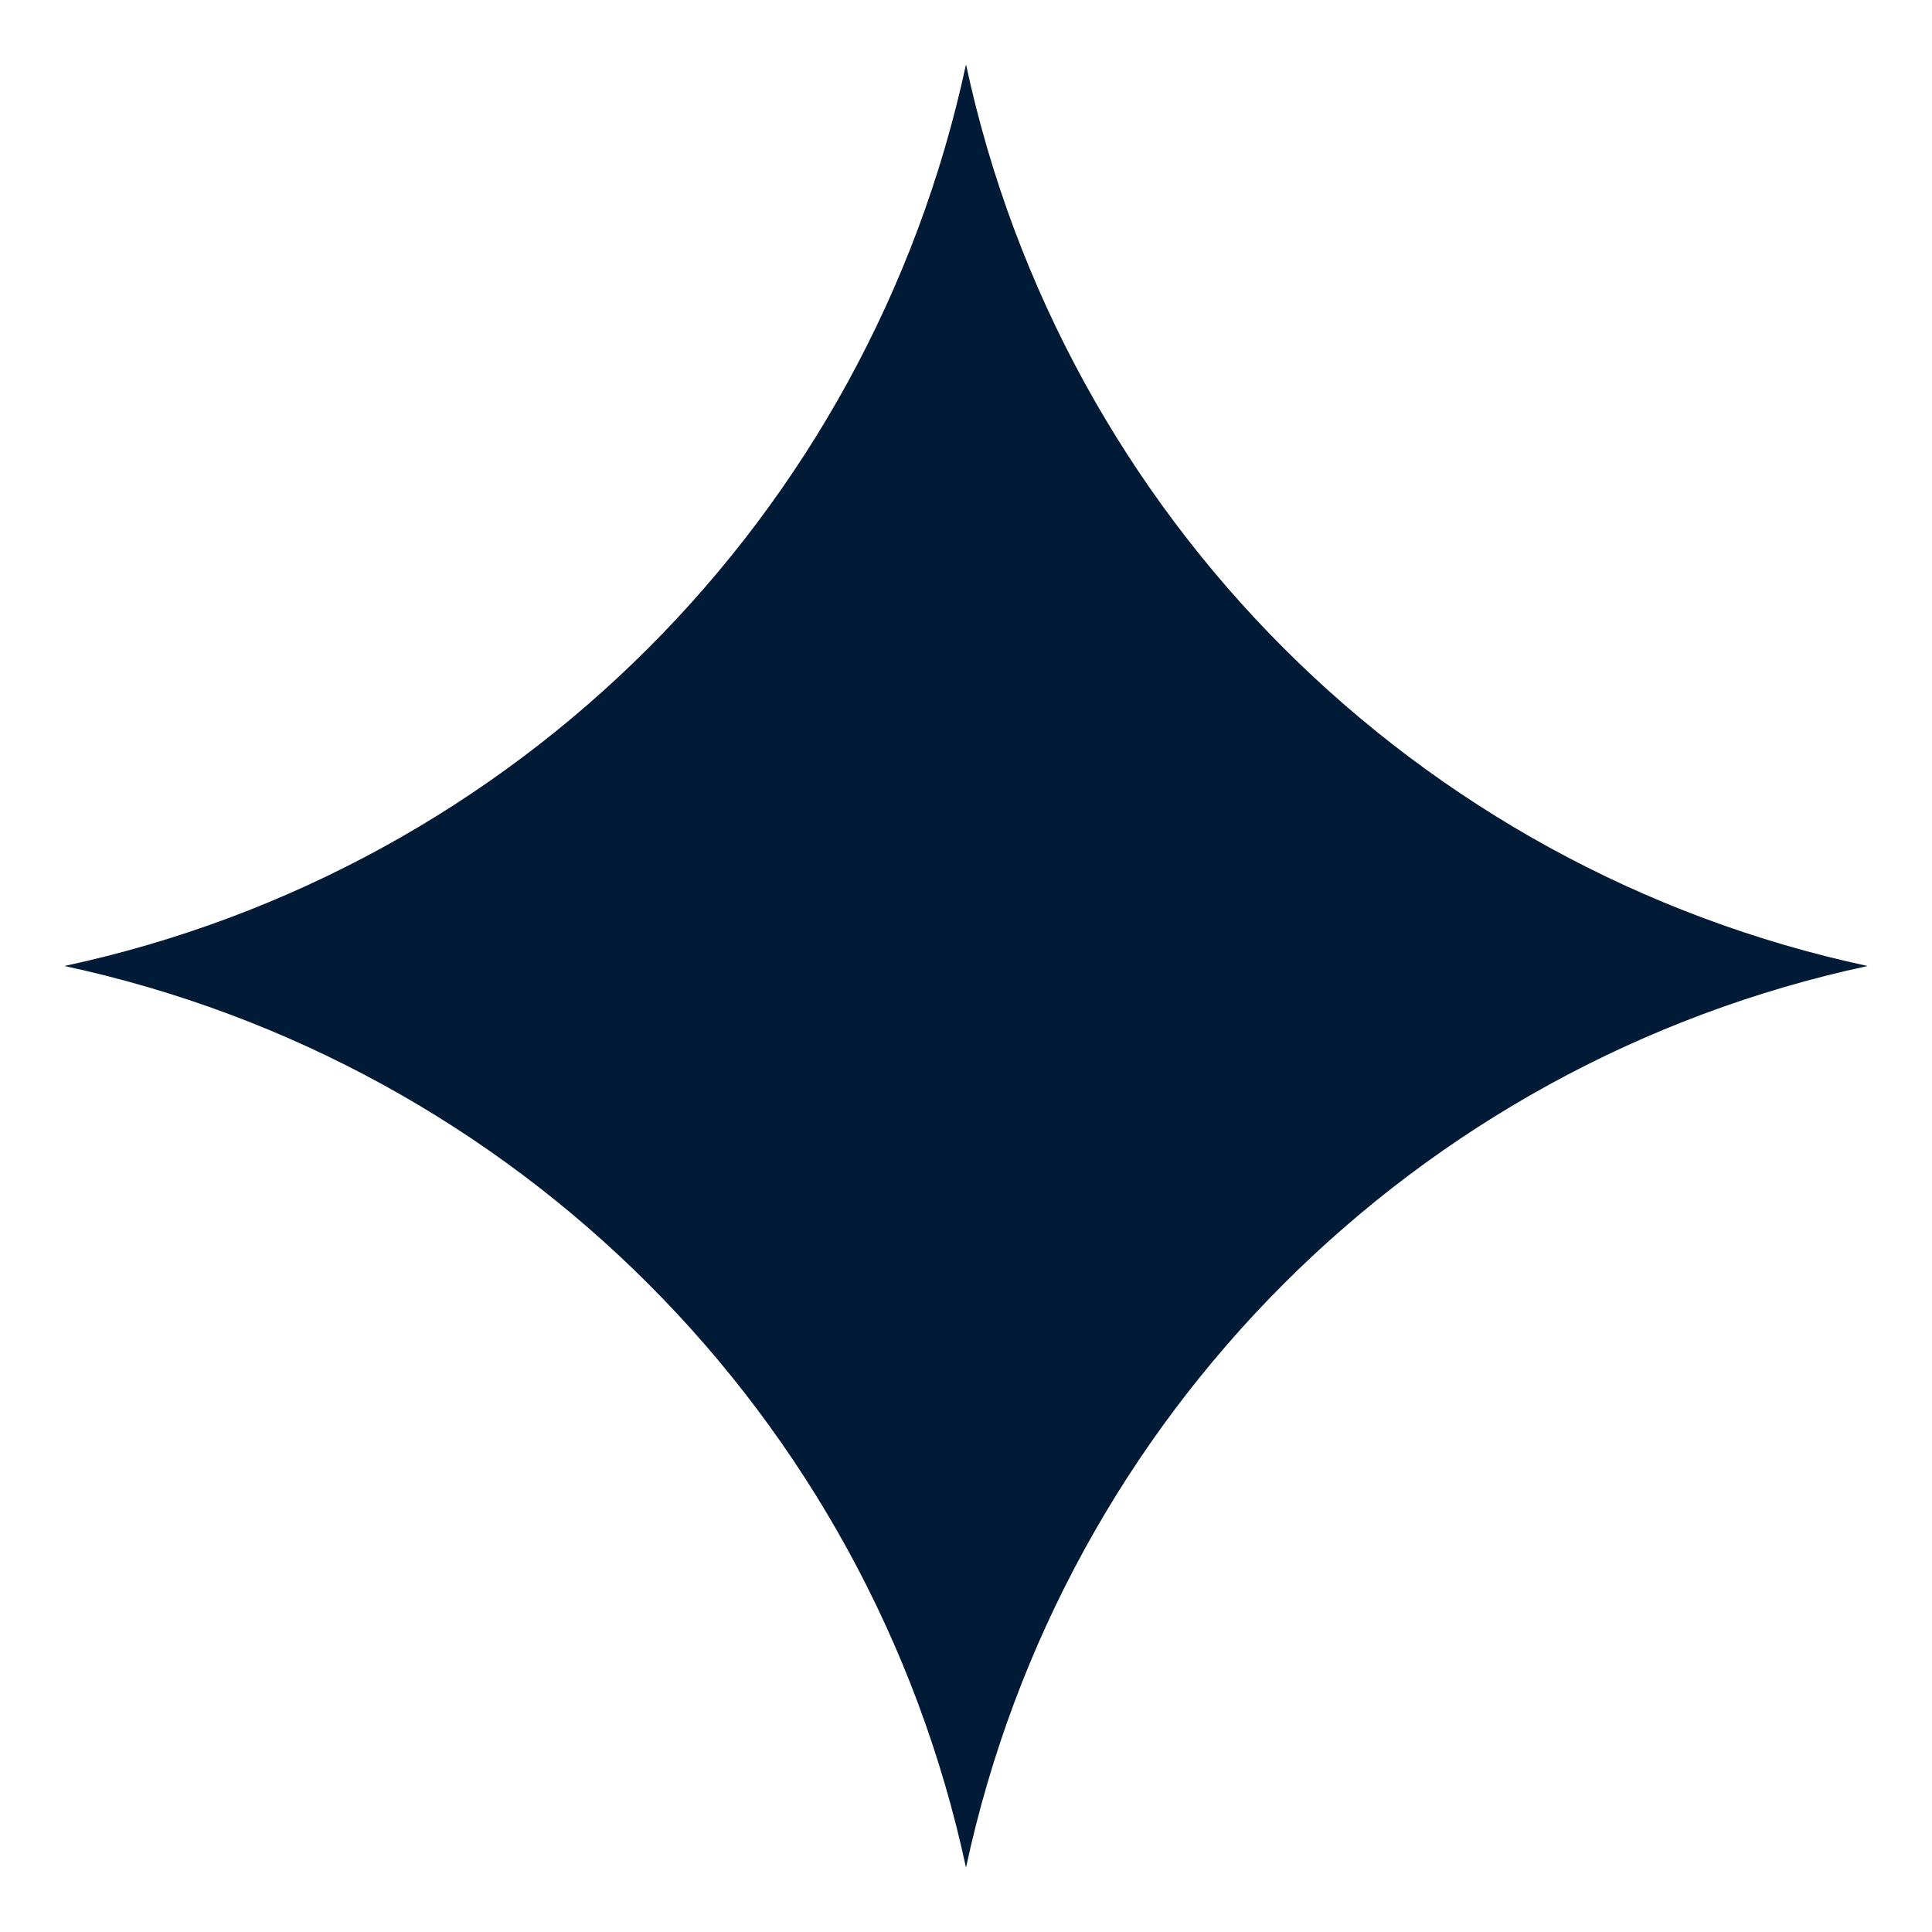 <?xml version="1.0" encoding="UTF-8"?> <svg xmlns="http://www.w3.org/2000/svg" width="15" height="15" viewBox="0 0 15 15" fill="none"><path d="M7.5 0.5C8.253 4.007 10.993 6.747 14.5 7.5C10.993 8.253 8.253 10.993 7.5 14.5C6.747 10.993 4.007 8.253 0.5 7.5C4.007 6.747 6.747 4.007 7.5 0.5Z" fill="#011B37"></path></svg> 